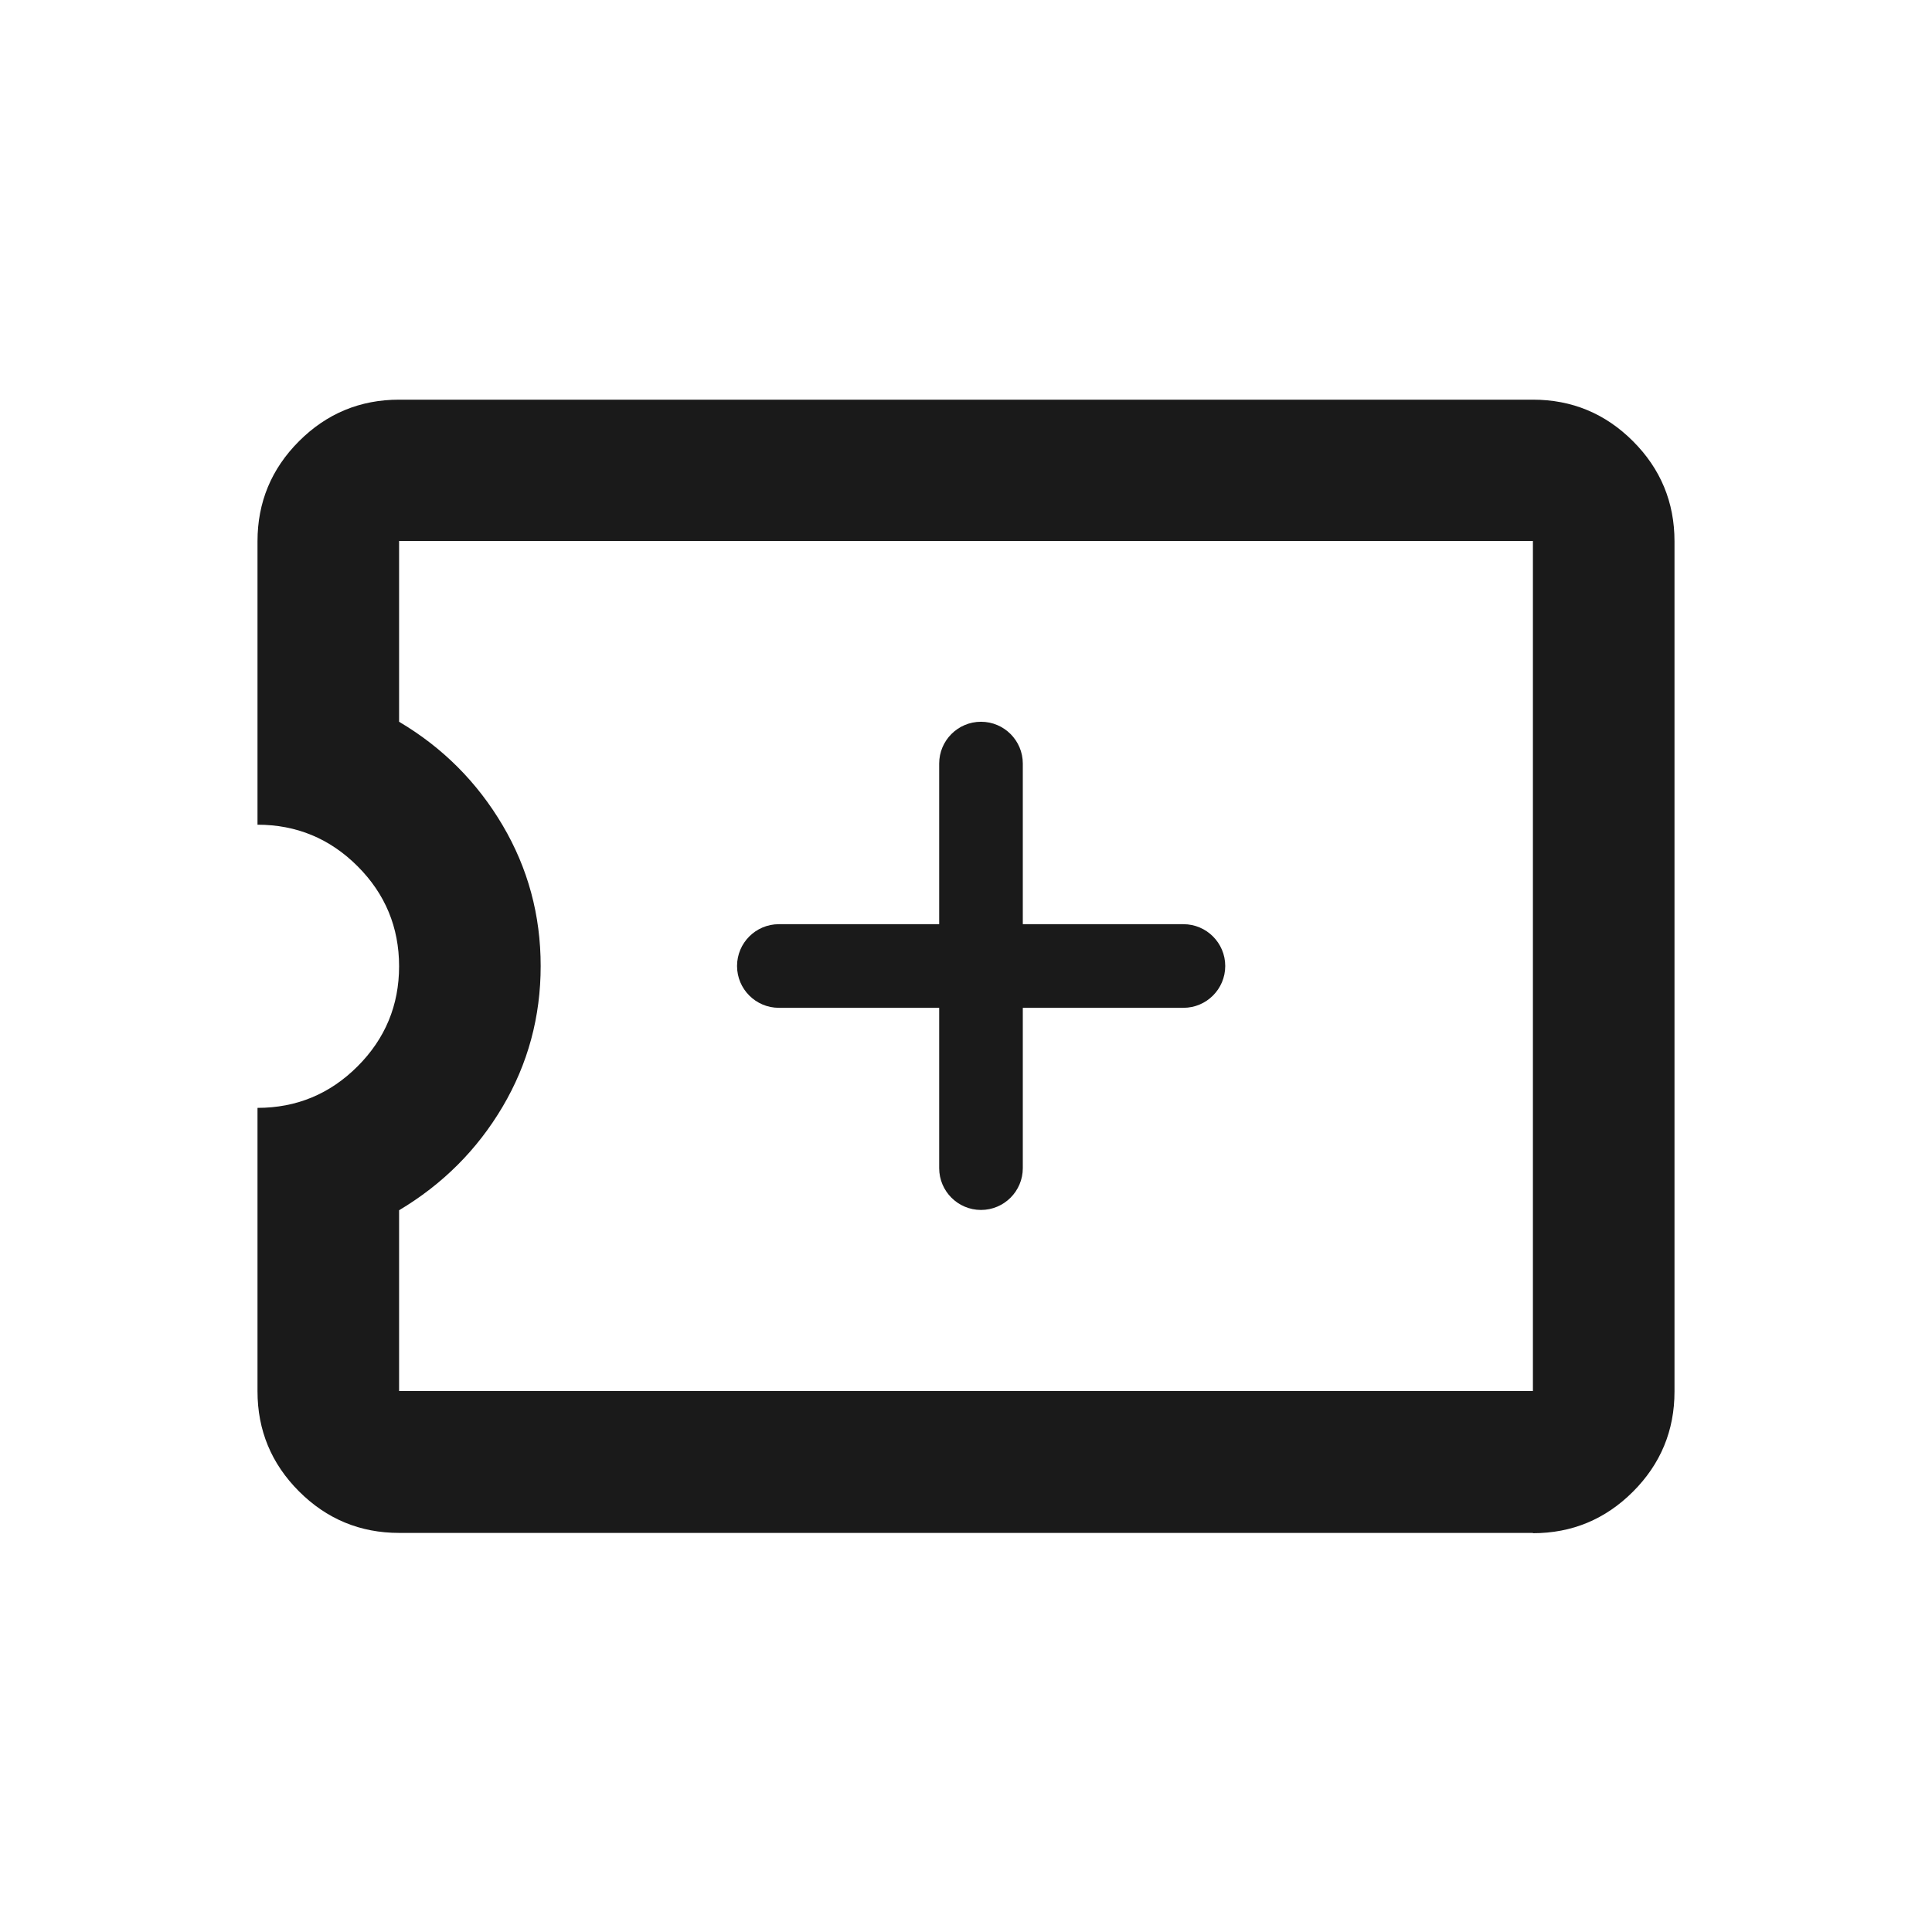 <?xml version="1.0" encoding="UTF-8"?>
<svg id="_レイヤー_1" data-name="レイヤー_1" xmlns="http://www.w3.org/2000/svg" viewBox="0 0 67 67">
  <defs>
    <style>
      .cls-1 {
        fill: #1a1a1a;
      }
    </style>
  </defs>
  <path class="cls-1" d="M53.16,53.16H13.84c-1.35,0-2.51-.48-3.47-1.44s-1.44-2.12-1.44-3.47v-9.83c1.35,0,2.51-.48,3.47-1.44.96-.96,1.44-2.12,1.44-3.47s-.48-2.51-1.44-3.47c-.96-.96-2.12-1.44-3.47-1.44v-9.83c0-1.35.48-2.51,1.44-3.47s2.12-1.44,3.47-1.44h39.32c1.35,0,2.51.48,3.47,1.44s1.44,2.12,1.44,3.47v29.49c0,1.35-.48,2.51-1.44,3.47s-2.12,1.44-3.47,1.44ZM53.16,48.25v-29.49H13.84v6.27c1.52.9,2.71,2.1,3.59,3.59s1.32,3.12,1.32,4.88-.44,3.39-1.32,4.88-2.08,2.69-3.59,3.59v6.27h39.32Z"/>
  <g>
    <path class="cls-1" d="M34.02,41.96c-.8,0-1.45-.65-1.45-1.45v-14.03c0-.8.65-1.45,1.45-1.45s1.45.65,1.45,1.45v14.03c0,.8-.65,1.45-1.45,1.45Z"/>
    <path class="cls-1" d="M41.04,34.95h-14.03c-.8,0-1.45-.65-1.45-1.45s.65-1.45,1.45-1.45h14.03c.8,0,1.45.65,1.45,1.45s-.65,1.45-1.45,1.45Z"/>
  </g>
</svg>